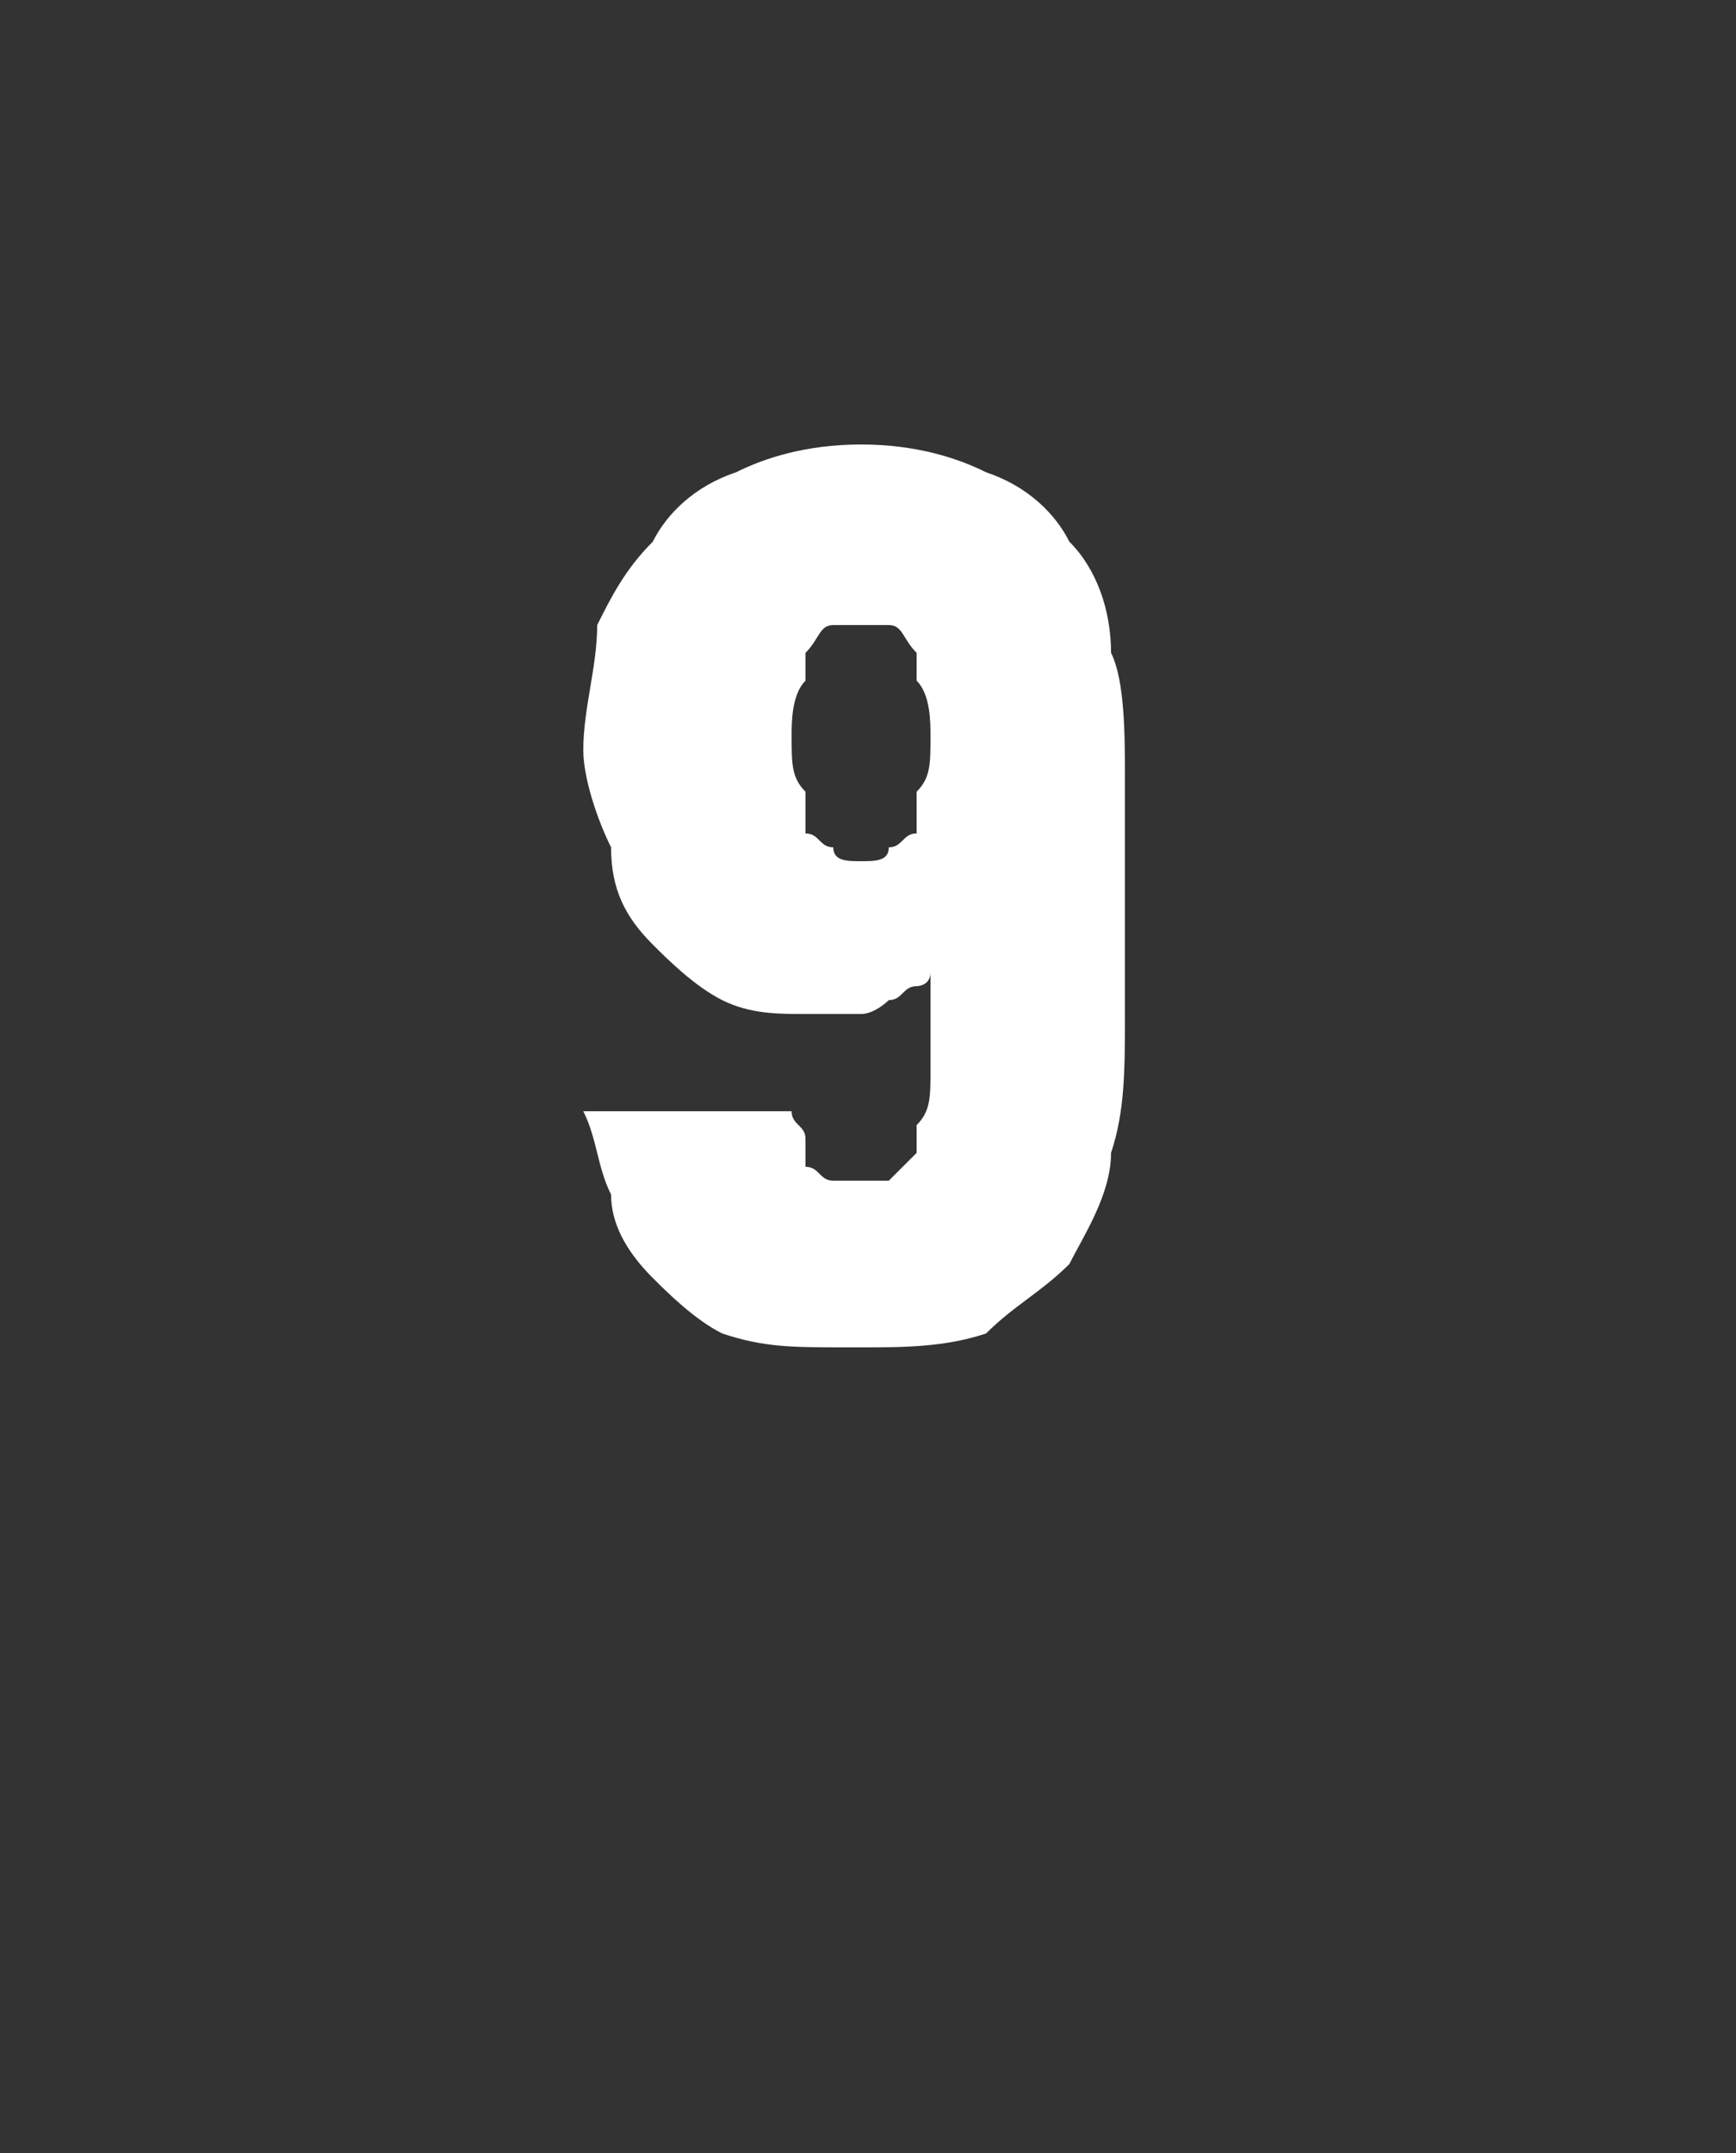 <?xml version="1.0" standalone="no"?>
<!DOCTYPE svg PUBLIC "-//W3C//DTD SVG 1.1//EN" "http://www.w3.org/Graphics/SVG/1.1/DTD/svg11.dtd">
<svg xmlns="http://www.w3.org/2000/svg" version="1.1" width="12.5px" height="15.5px" viewBox="0 -1 12.5 15.5" style="top:-1px">
  <rect x="0" y="-1" width="12.5" height="15.5" fill="#333333" stroke="none"/>
  <desc>9</desc>
  <defs/>
  <g id="Polygon636641">
    <path d="M 6.1 8.7 C 6.1 8.7 6.2 8.7 6.2 8.7 C 6.5 8.7 6.8 8.7 7.1 8.6 C 7.3 8.4 7.5 8.3 7.7 8.1 C 7.8 7.9 8 7.6 8 7.3 C 8.1 7 8.1 6.7 8.1 6.3 C 8.1 6.3 8.1 4.6 8.1 4.6 C 8.1 4.3 8.1 3.9 8 3.7 C 8 3.4 7.9 3.1 7.7 2.9 C 7.6 2.7 7.4 2.5 7.1 2.4 C 6.9 2.3 6.6 2.2 6.2 2.2 C 6.2 2.2 6.2 2.2 6.2 2.2 C 5.8 2.2 5.5 2.3 5.3 2.4 C 5 2.5 4.8 2.7 4.7 2.9 C 4.5 3.1 4.4 3.3 4.3 3.5 C 4.3 3.8 4.2 4.1 4.2 4.4 C 4.2 4.6 4.3 4.9 4.4 5.1 C 4.4 5.4 4.5 5.6 4.7 5.8 C 4.8 5.9 5 6.1 5.2 6.2 C 5.4 6.3 5.6 6.3 5.8 6.3 C 5.8 6.3 5.9 6.3 5.9 6.3 C 6 6.3 6.1 6.3 6.2 6.3 C 6.3 6.3 6.4 6.2 6.4 6.2 C 6.5 6.2 6.5 6.1 6.6 6.1 C 6.6 6.1 6.7 6.1 6.7 6 C 6.7 6 6.7 6.7 6.7 6.7 C 6.7 6.9 6.7 7 6.6 7.1 C 6.6 7.2 6.6 7.3 6.6 7.3 C 6.5 7.4 6.5 7.4 6.4 7.5 C 6.4 7.5 6.3 7.5 6.2 7.5 C 6.2 7.5 6.2 7.5 6.2 7.5 C 6.1 7.5 6 7.5 6 7.5 C 5.9 7.5 5.9 7.4 5.8 7.4 C 5.8 7.3 5.8 7.2 5.8 7.2 C 5.8 7.1 5.7 7.1 5.7 7 C 5.7 7 4.2 7 4.2 7 C 4.3 7.2 4.3 7.4 4.4 7.6 C 4.4 7.8 4.5 8 4.7 8.2 C 4.8 8.3 5 8.5 5.2 8.6 C 5.5 8.7 5.7 8.7 6.1 8.7 Z M 6.2 5.2 C 6.2 5.2 6.2 5.2 6.2 5.2 C 6.1 5.2 6 5.2 6 5.1 C 5.9 5.1 5.9 5 5.8 5 C 5.8 4.9 5.8 4.8 5.8 4.7 C 5.7 4.6 5.7 4.5 5.7 4.3 C 5.7 4.2 5.7 4 5.8 3.9 C 5.8 3.8 5.8 3.7 5.8 3.7 C 5.9 3.6 5.9 3.5 6 3.5 C 6 3.5 6.1 3.5 6.2 3.5 C 6.2 3.5 6.2 3.5 6.2 3.5 C 6.3 3.5 6.4 3.5 6.4 3.5 C 6.5 3.5 6.5 3.6 6.6 3.7 C 6.6 3.7 6.6 3.8 6.6 3.9 C 6.7 4 6.7 4.2 6.7 4.3 C 6.7 4.5 6.7 4.6 6.6 4.7 C 6.6 4.8 6.6 4.9 6.6 5 C 6.5 5 6.5 5.1 6.4 5.1 C 6.4 5.2 6.3 5.2 6.2 5.2 Z " stroke="none" fill="#fff"/>
  </g>
</svg>